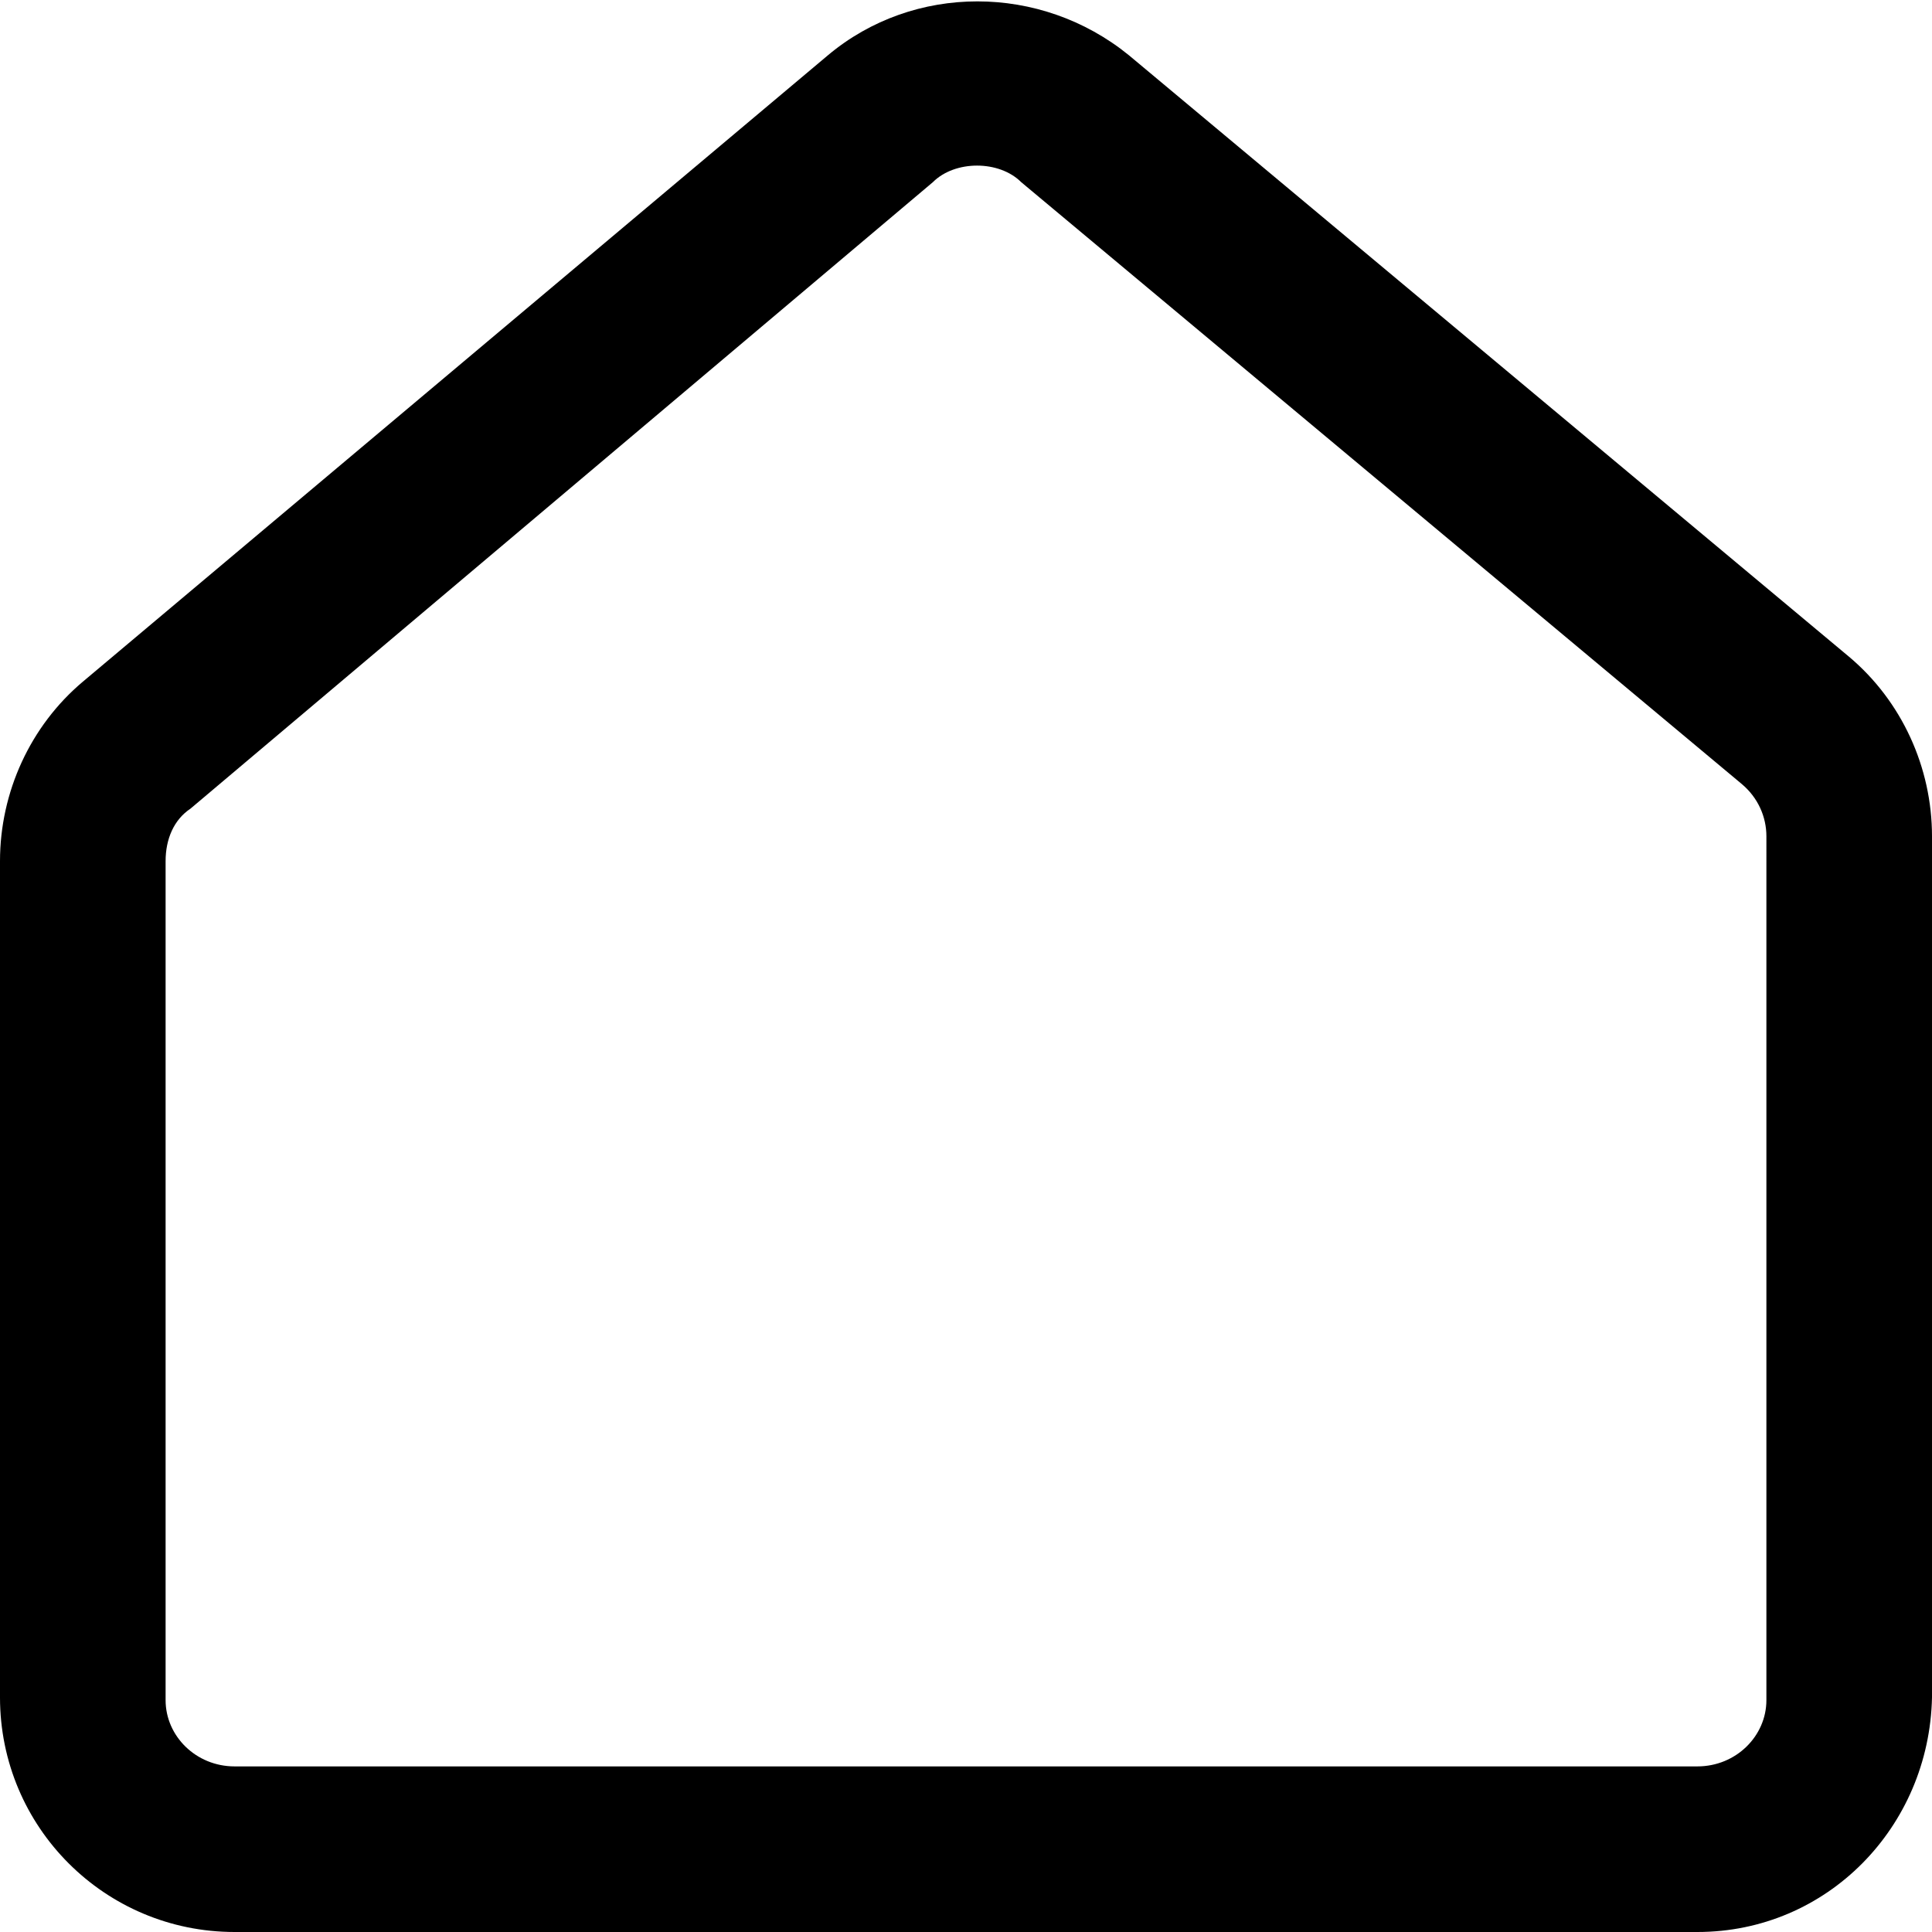 <?xml version="1.0" encoding="utf-8"?>
<!-- Generator: Adobe Illustrator 24.1.2, SVG Export Plug-In . SVG Version: 6.00 Build 0)  -->
<svg version="1.1" id="Capa_1" xmlns="http://www.w3.org/2000/svg" xmlns:xlink="http://www.w3.org/1999/xlink" x="0px" y="0px"
	 viewBox="0 0 70 70" style="enable-background:new 0 0 70 70;" xml:space="preserve">
<g id="bbd29d67-5ad1-492d-8182-54a42391774c">
	<g id="eeb3e2b1-5be9-4443-b60b-82b2730ff0ed">
		<path d="M61.5,70h-53C3.8,70,0,66.2,0,61.5V31.2c0-2.5,1.1-4.9,3-6.5L30,2c3.1-2.6,7.7-2.6,10.9,0l26.1,21.8c1.9,1.6,3,4,3,6.5
			v31.2C69.9,66.2,66.2,70,61.5,70z M35.4,6c-0.6,0-1.2,0.2-1.6,0.6L6.9,29.3C6.3,29.7,6,30.4,6,31.2v30.4C6,62.9,7.1,64,8.5,64h53
			c1.4,0,2.5-1.1,2.5-2.4c0,0,0,0,0,0V30.3c0-0.7-0.3-1.4-0.9-1.9L37,6.6C36.6,6.2,36,6,35.4,6z"/>
	</g>
</g>
</svg>
